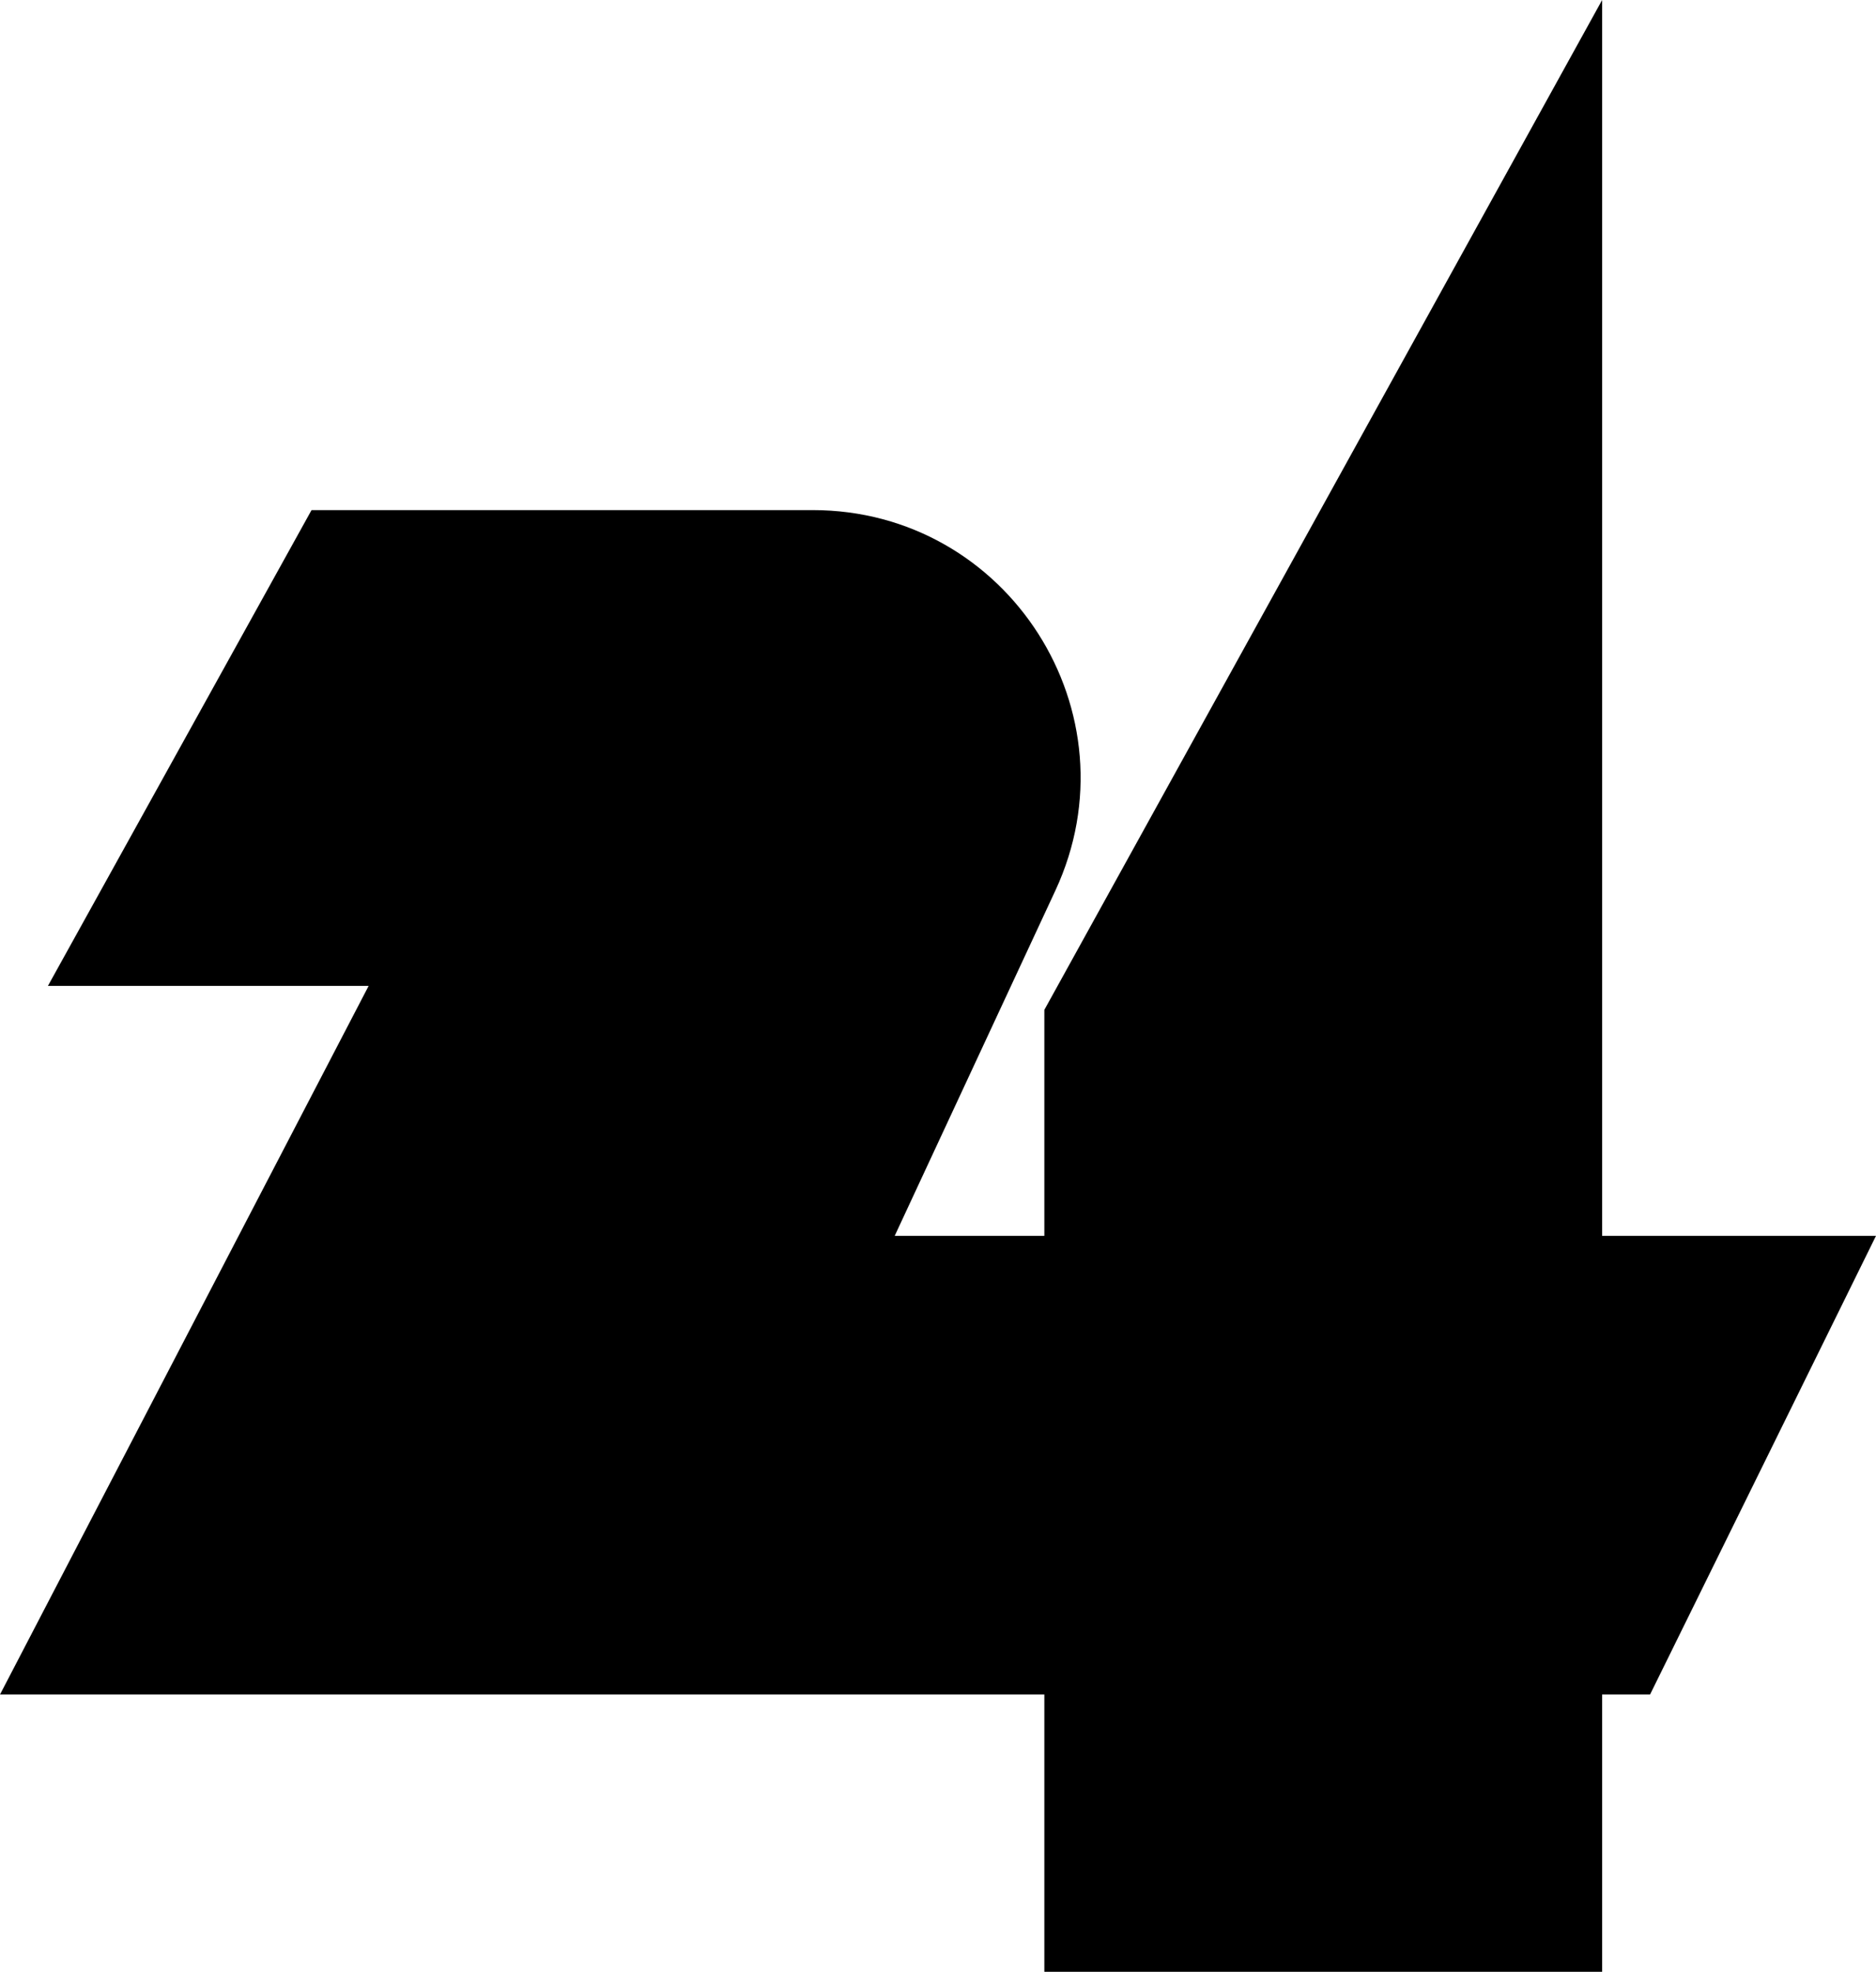 <?xml version="1.0" encoding="UTF-8"?>
<svg id="Layer_1" data-name="Layer 1" xmlns="http://www.w3.org/2000/svg" viewBox="0 0 584.53 614.4">
  <path d="m584.53,385.07h-85.33V0l-173.8,314.67v70.4h-46.62l50.04-107.55c25.72-55.28-14.64-118.58-75.61-118.58H97.07L14.93,307.2h99.93L0,528h325.4v86.4h173.8v-86.4h14.93l70.4-142.93Z"/>
</svg>